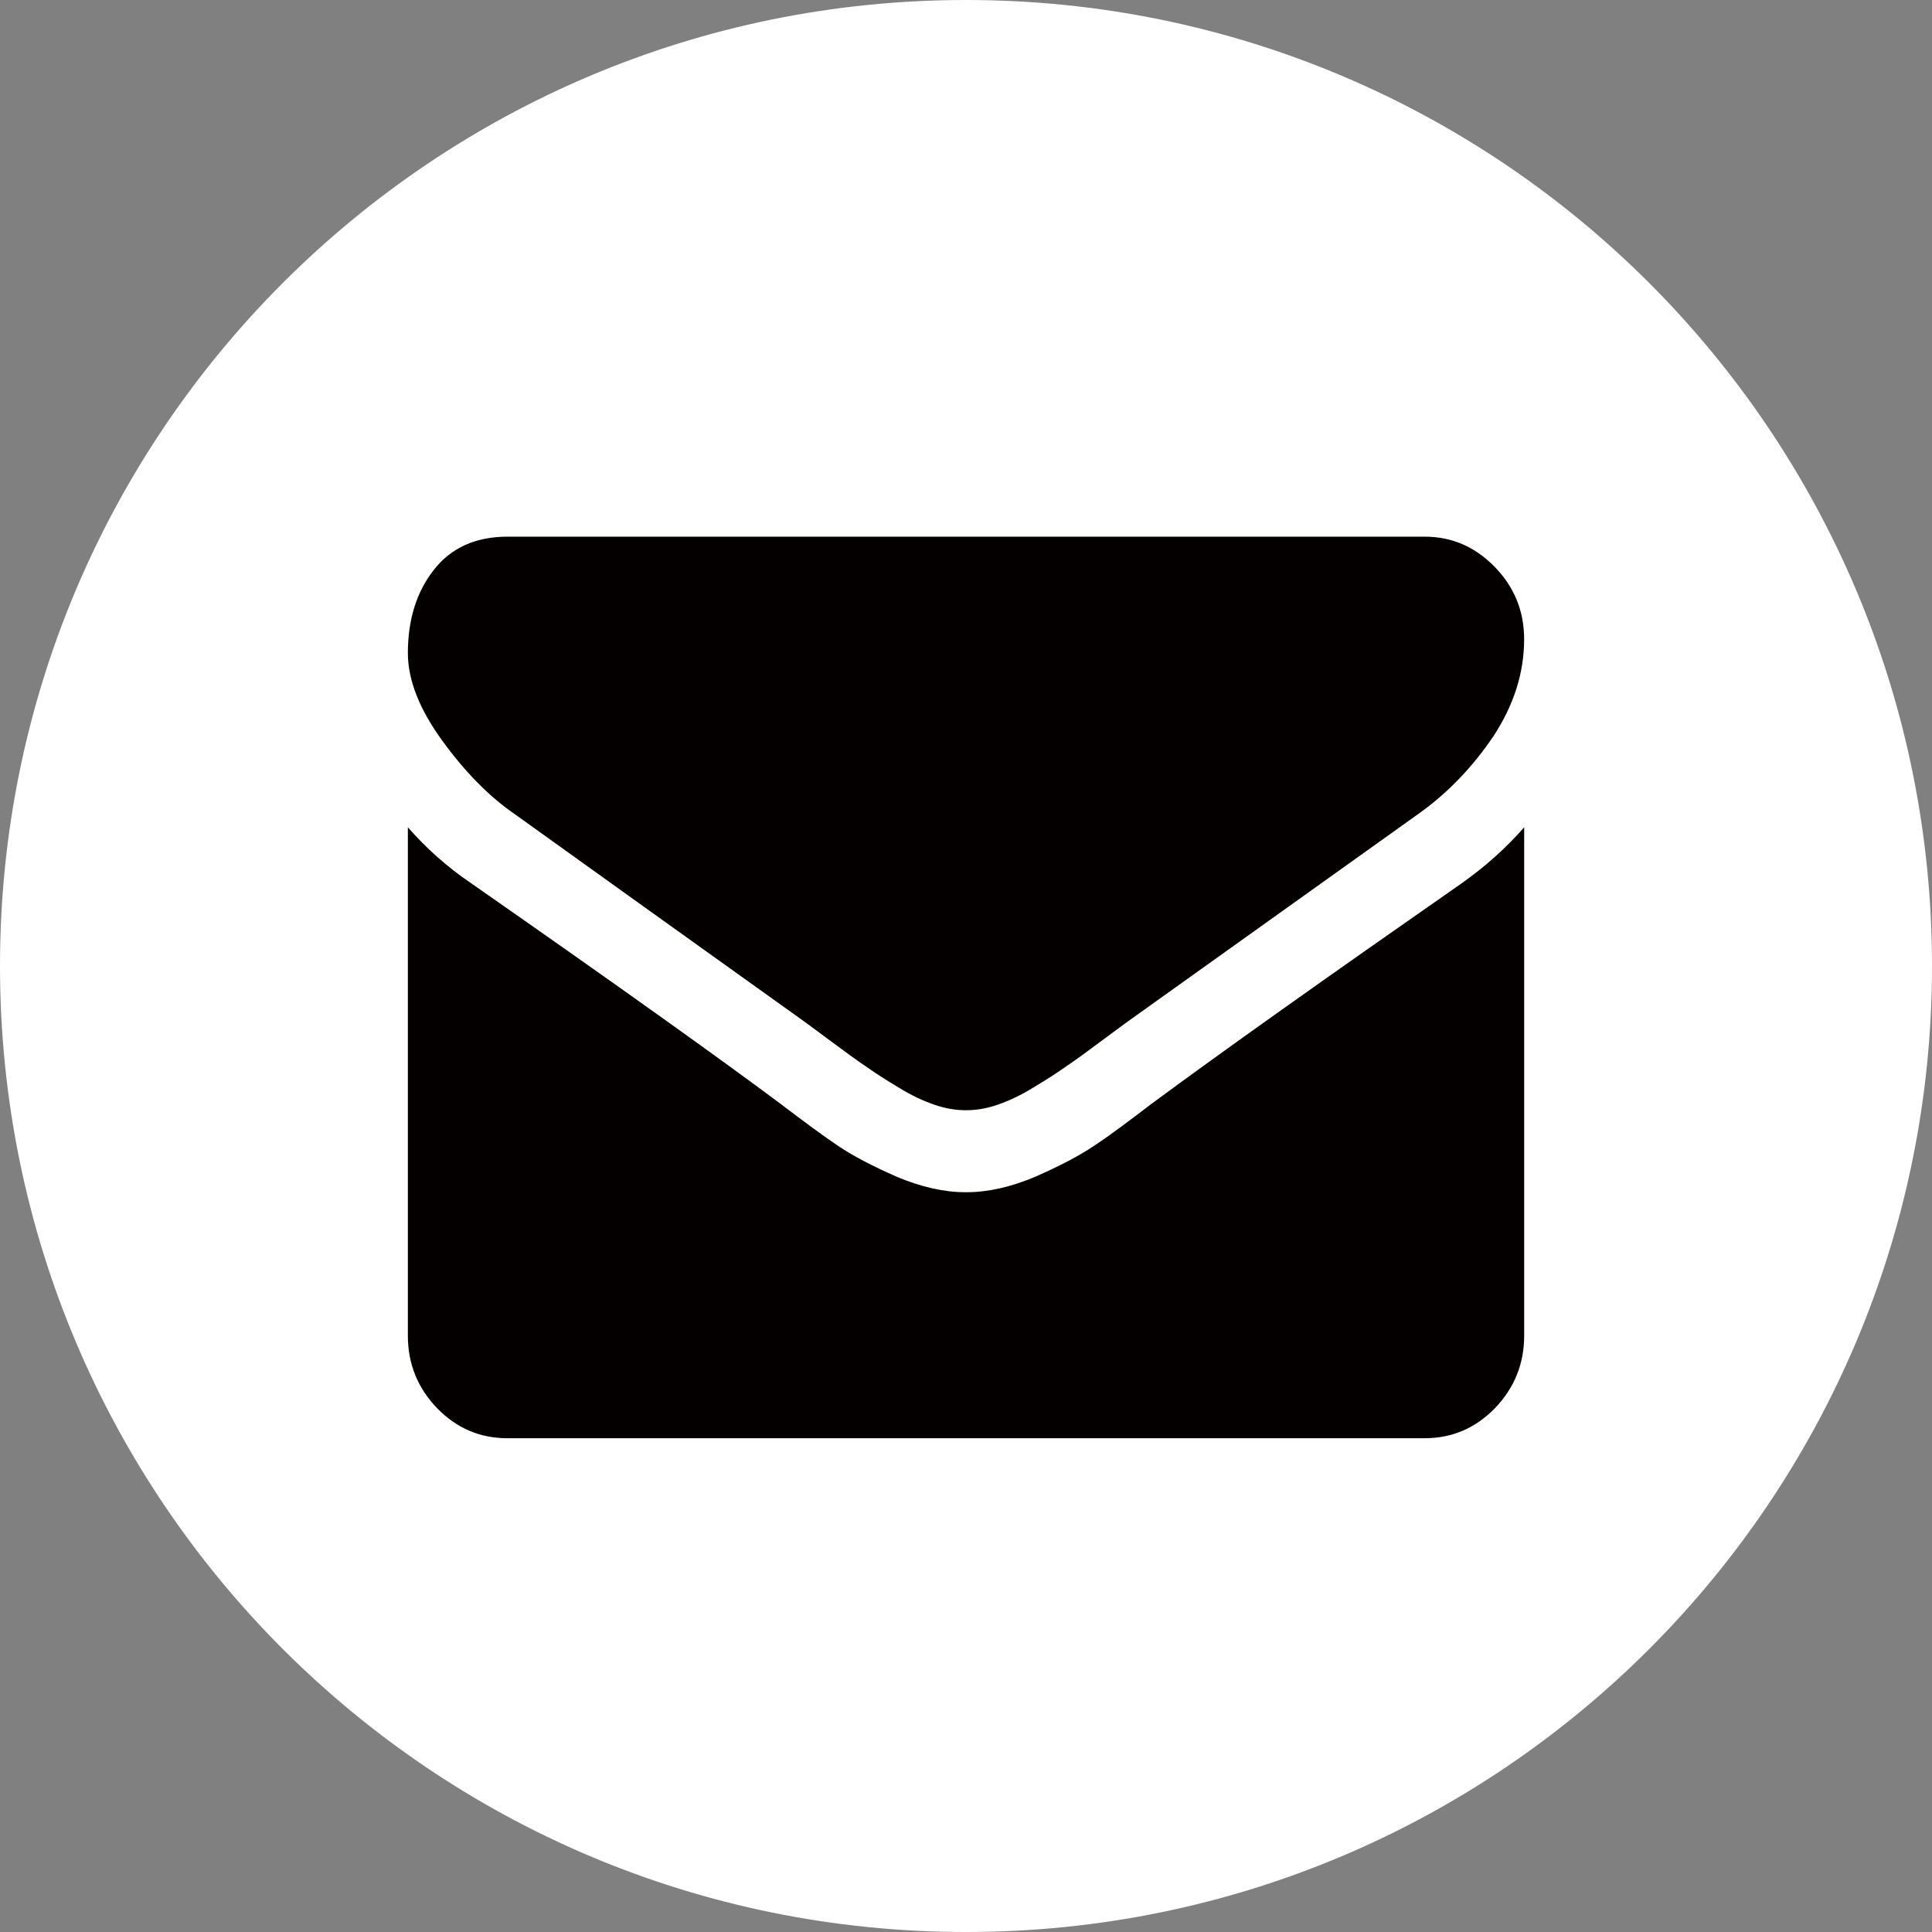 <?xml version="1.0" encoding="utf-8"?>
<!-- Generator: Adobe Illustrator 15.0.0, SVG Export Plug-In . SVG Version: 6.00 Build 0)  -->
<!DOCTYPE svg PUBLIC "-//W3C//DTD SVG 1.1//EN" "http://www.w3.org/Graphics/SVG/1.1/DTD/svg11.dtd">
<svg version="1.1" id="レイヤー_1" xmlns="http://www.w3.org/2000/svg" xmlns:xlink="http://www.w3.org/1999/xlink" x="0px"
	 y="0px" width="45px" height="45px" viewBox="0 0 45 45" enable-background="new 0 0 45 45" xml:space="preserve">
<rect x="0" y="0" width="45" height="45" fill="#808080" stroke="none"/>
<g>
	<path fill-rule="evenodd" clip-rule="evenodd" fill="#FFFFFF" d="M0,22.5C0,10.07,10.07,0,22.5,0C34.93,0,45,10.07,45,22.5
		C45,34.93,34.93,45,22.5,45C10.07,45,0,34.93,0,22.5z"/>
	<path fill-rule="evenodd" clip-rule="evenodd" fill="#040000" d="M12,18.97l2.97,2.13l3.8,2.72l0.62,0.459
		c0.31,0.23,0.57,0.421,0.78,0.561c0.21,0.15,0.46,0.311,0.76,0.49c0.29,0.18,0.57,0.311,0.83,0.4c0.26,0.09,0.5,0.129,0.73,0.129
		h0.02c0.23,0,0.47-0.039,0.73-0.129c0.26-0.09,0.539-0.221,0.83-0.4c0.3-0.18,0.55-0.34,0.76-0.49c0.21-0.14,0.47-0.33,0.779-0.561
		l0.621-0.459l6.789-4.85c0.711-0.5,1.291-1.12,1.771-1.83c0.47-0.72,0.71-1.47,0.71-2.25c0-0.66-0.23-1.22-0.689-1.69
		c-0.461-0.47-1-0.7-1.631-0.7H11.82c-0.74,0-1.32,0.26-1.72,0.78c-0.4,0.51-0.6,1.16-0.6,1.93c0,0.63,0.27,1.31,0.8,2.04
		C10.83,17.98,11.4,18.56,12,18.97z M34.05,20.57c-3.17,2.21-5.579,3.92-7.229,5.14c-0.551,0.42-0.99,0.75-1.34,0.979
		c-0.34,0.23-0.801,0.471-1.371,0.721c-0.569,0.24-1.1,0.359-1.6,0.359h-0.02c-0.5,0-1.03-0.119-1.6-0.359
		c-0.57-0.25-1.03-0.49-1.37-0.721c-0.34-0.229-0.79-0.56-1.34-0.979c-1.31-0.979-3.71-2.7-7.21-5.14c-0.56-0.38-1.04-0.81-1.47-1.3
		v11.839c0,0.66,0.23,1.221,0.68,1.69c0.46,0.47,1,0.7,1.64,0.7h21.36c0.641,0,1.18-0.23,1.641-0.7c0.449-0.47,0.68-1.03,0.68-1.69
		V19.27C35.08,19.75,34.6,20.18,34.05,20.57z"/>
</g>
</svg>
